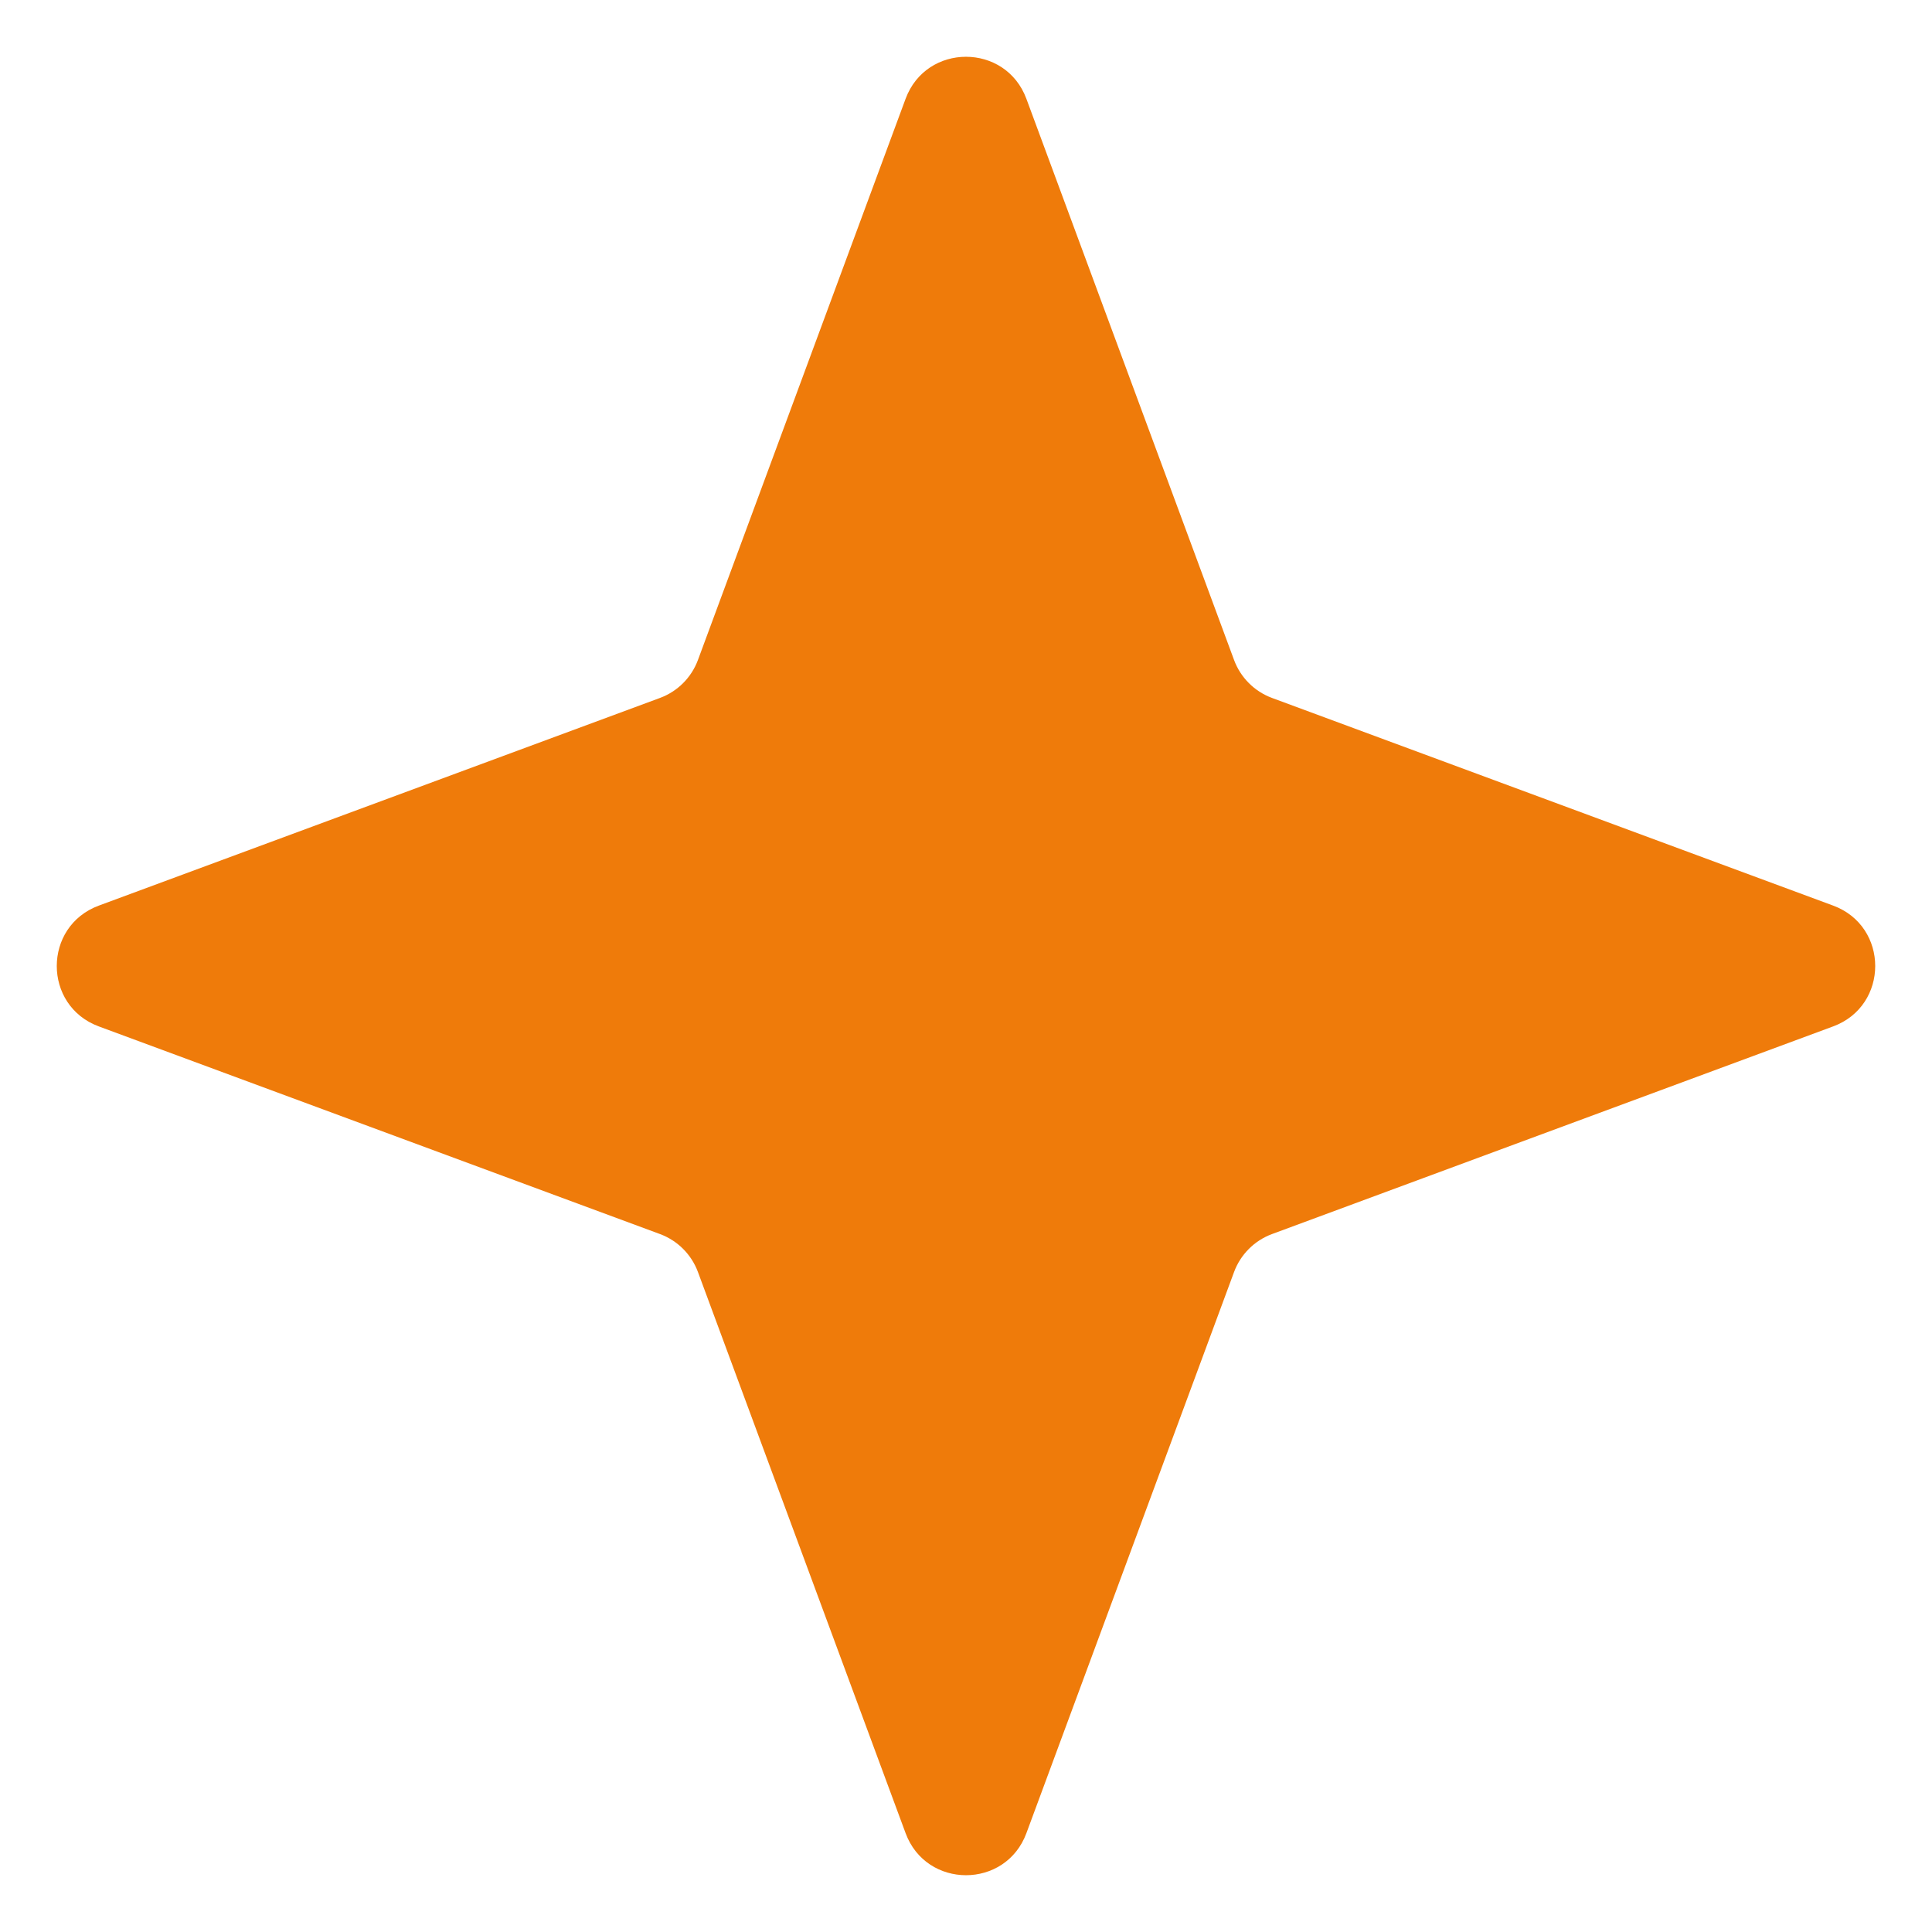 <?xml version="1.0" encoding="utf-8"?>
<svg xmlns="http://www.w3.org/2000/svg" fill="none" height="100%" overflow="visible" preserveAspectRatio="none" style="display: block;" viewBox="0 0 30 30" width="100%">
<path d="M14.062 1.534C14.384 0.664 15.616 0.664 15.938 1.535L19.162 10.247C19.263 10.521 19.479 10.737 19.753 10.838L28.465 14.062C29.336 14.384 29.336 15.616 28.465 15.938L19.753 19.162C19.479 19.263 19.263 19.479 19.162 19.753L15.938 28.465C15.616 29.336 14.384 29.336 14.062 28.465L10.838 19.753C10.737 19.479 10.521 19.263 10.247 19.162L1.534 15.938C0.664 15.616 0.664 14.384 1.535 14.062L10.247 10.838C10.521 10.737 10.737 10.521 10.838 10.247L14.062 1.534Z" fill="#EF7B0A" id="Star"/>
</svg>